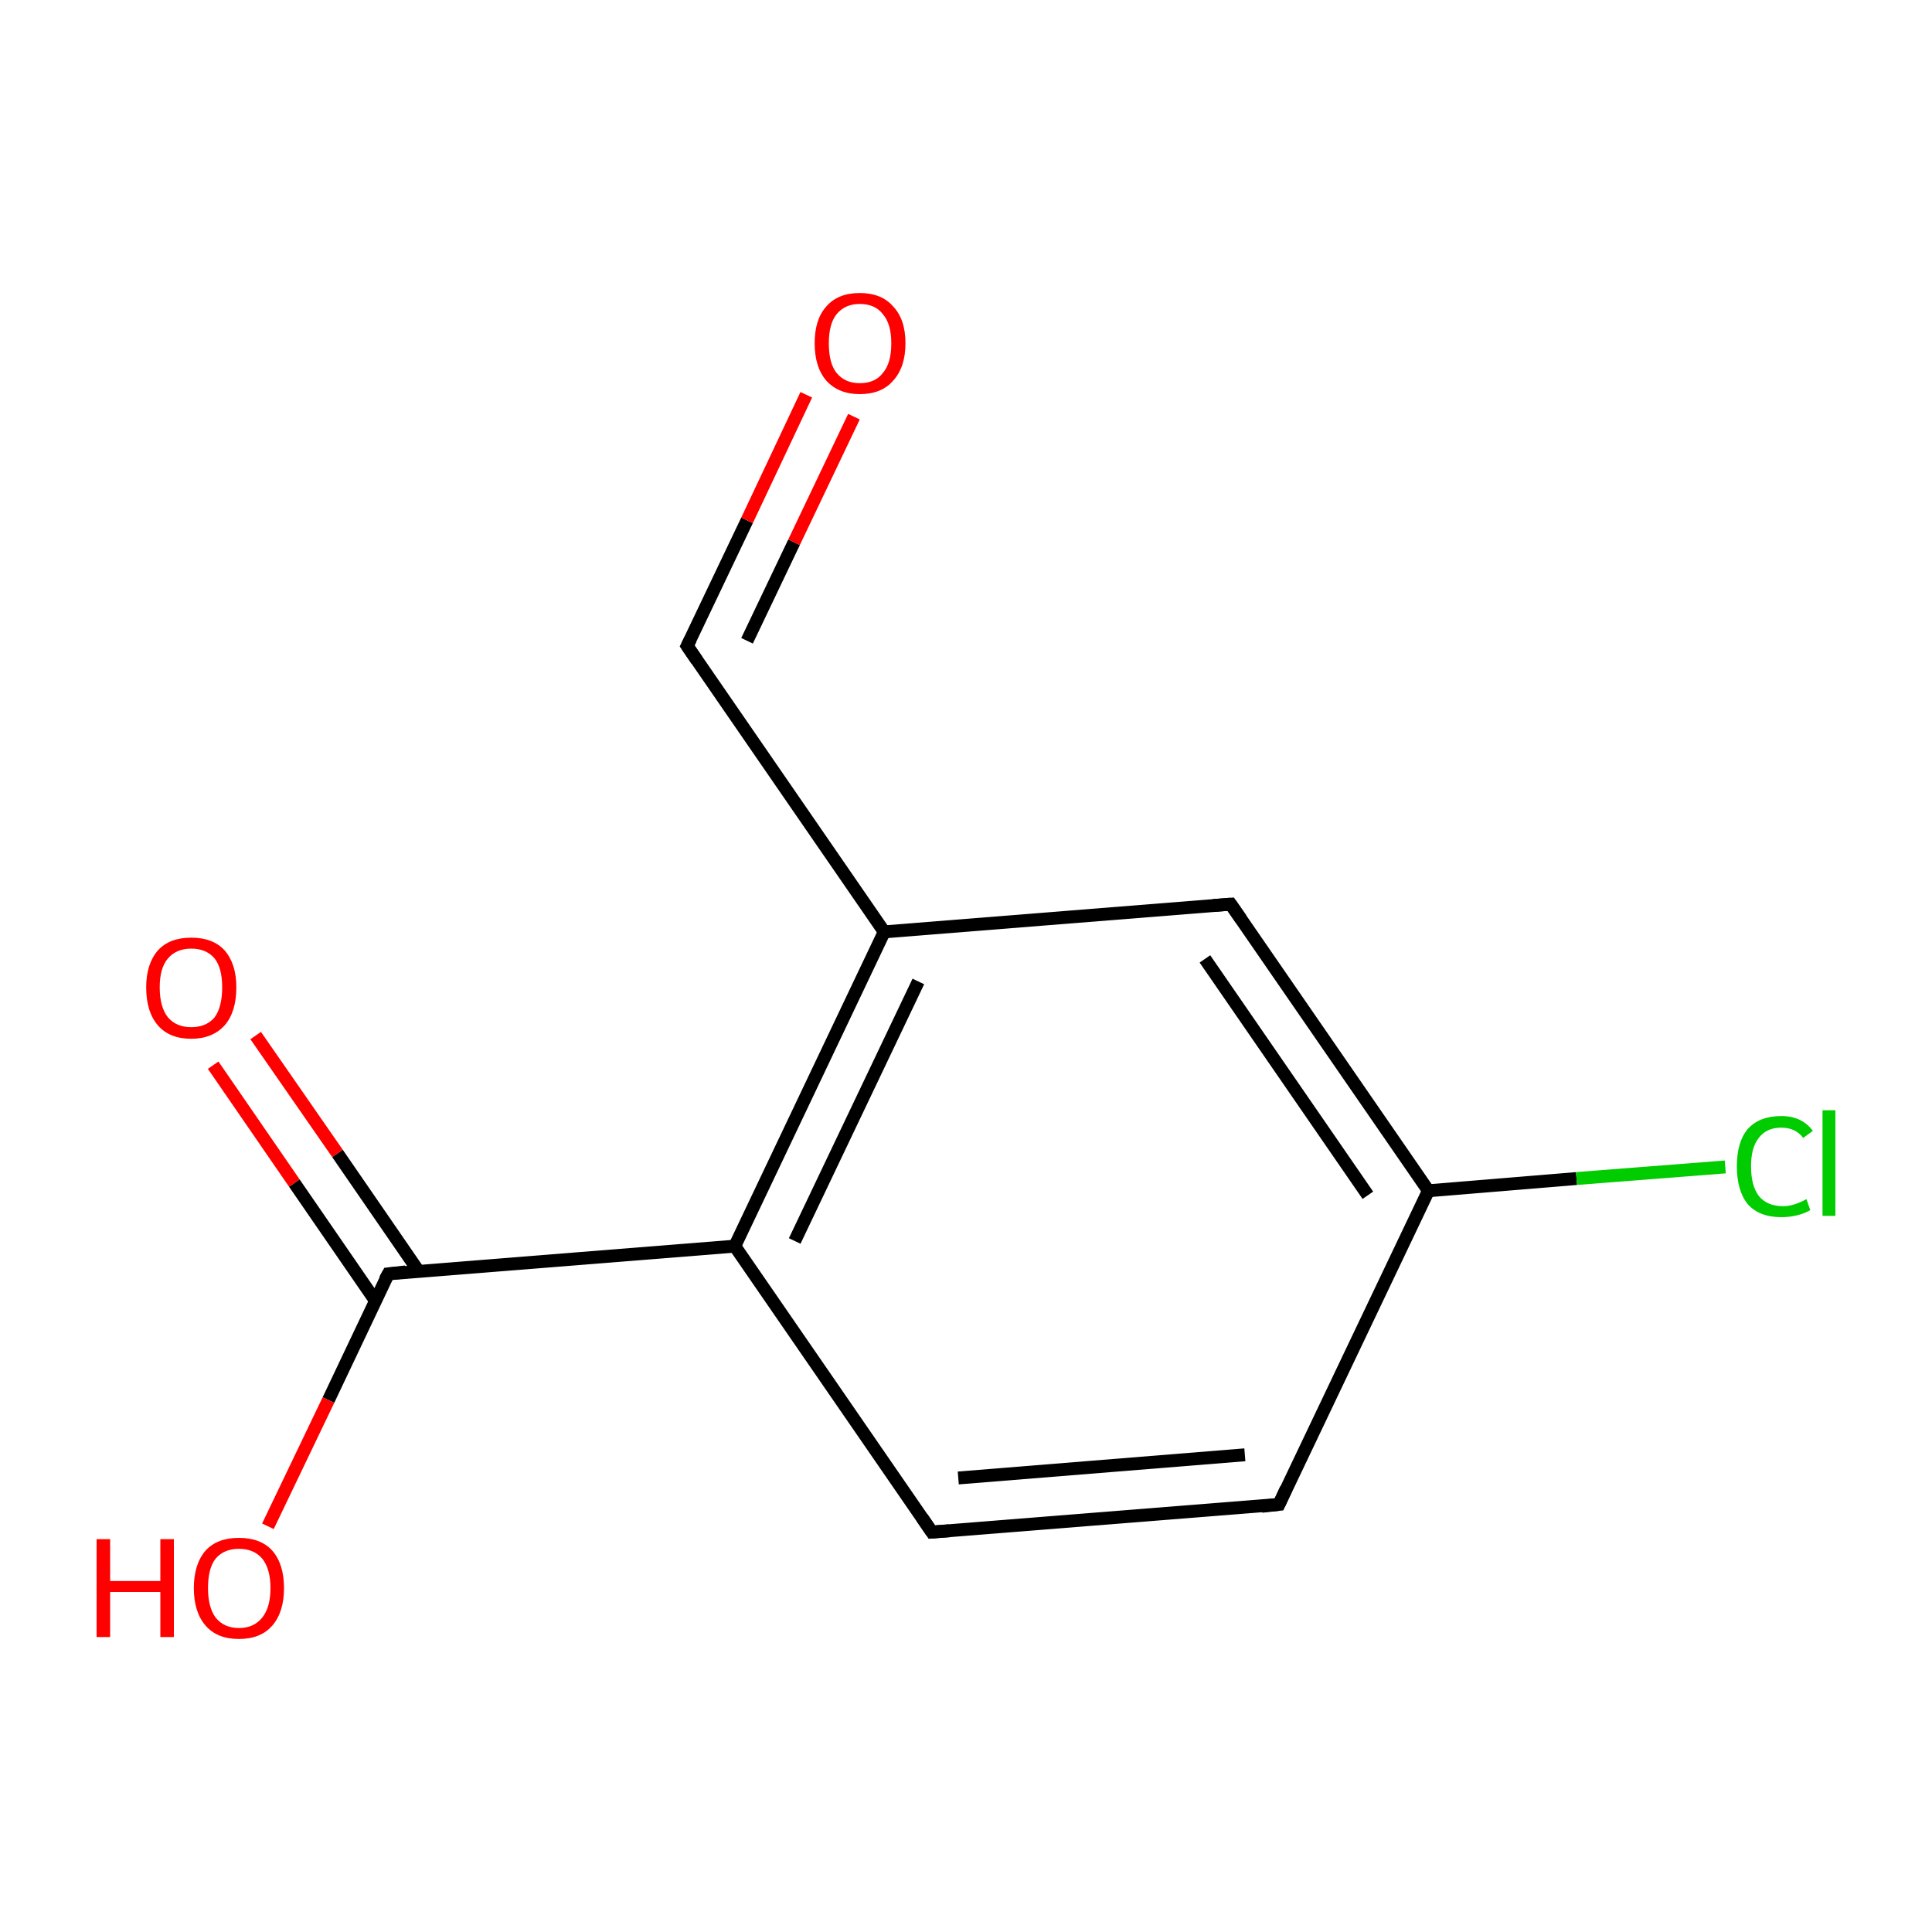 <?xml version='1.0' encoding='iso-8859-1'?>
<svg version='1.1' baseProfile='full'
              xmlns='http://www.w3.org/2000/svg'
                      xmlns:rdkit='http://www.rdkit.org/xml'
                      xmlns:xlink='http://www.w3.org/1999/xlink'
                  xml:space='preserve'
width='300px' height='300px' viewBox='0 0 300 300'>
<!-- END OF HEADER -->
<rect style='opacity:1.0;fill:none;stroke:none' width='300.0' height='300.0' x='0.0' y='0.0'> </rect>
<path class='bond-0 atom-0 atom-1' d='M 198.6,233.6 L 144.7,237.9' style='fill:none;fill-rule:evenodd;stroke:#000000;stroke-width:2.0px;stroke-linecap:butt;stroke-linejoin:miter;stroke-opacity:1' />
<path class='bond-0 atom-0 atom-1' d='M 193.3,225.9 L 148.8,229.5' style='fill:none;fill-rule:evenodd;stroke:#000000;stroke-width:2.0px;stroke-linecap:butt;stroke-linejoin:miter;stroke-opacity:1' />
<path class='bond-1 atom-1 atom-2' d='M 144.7,237.9 L 114.1,193.5' style='fill:none;fill-rule:evenodd;stroke:#000000;stroke-width:2.0px;stroke-linecap:butt;stroke-linejoin:miter;stroke-opacity:1' />
<path class='bond-2 atom-2 atom-3' d='M 114.1,193.5 L 137.3,144.7' style='fill:none;fill-rule:evenodd;stroke:#000000;stroke-width:2.0px;stroke-linecap:butt;stroke-linejoin:miter;stroke-opacity:1' />
<path class='bond-2 atom-2 atom-3' d='M 123.4,192.7 L 142.6,152.4' style='fill:none;fill-rule:evenodd;stroke:#000000;stroke-width:2.0px;stroke-linecap:butt;stroke-linejoin:miter;stroke-opacity:1' />
<path class='bond-3 atom-3 atom-4' d='M 137.3,144.7 L 191.1,140.4' style='fill:none;fill-rule:evenodd;stroke:#000000;stroke-width:2.0px;stroke-linecap:butt;stroke-linejoin:miter;stroke-opacity:1' />
<path class='bond-4 atom-4 atom-5' d='M 191.1,140.4 L 221.8,184.9' style='fill:none;fill-rule:evenodd;stroke:#000000;stroke-width:2.0px;stroke-linecap:butt;stroke-linejoin:miter;stroke-opacity:1' />
<path class='bond-4 atom-4 atom-5' d='M 187.1,148.9 L 212.4,185.6' style='fill:none;fill-rule:evenodd;stroke:#000000;stroke-width:2.0px;stroke-linecap:butt;stroke-linejoin:miter;stroke-opacity:1' />
<path class='bond-5 atom-5 atom-6' d='M 221.8,184.9 L 244.8,183.0' style='fill:none;fill-rule:evenodd;stroke:#000000;stroke-width:2.0px;stroke-linecap:butt;stroke-linejoin:miter;stroke-opacity:1' />
<path class='bond-5 atom-5 atom-6' d='M 244.8,183.0 L 267.9,181.2' style='fill:none;fill-rule:evenodd;stroke:#00CC00;stroke-width:2.0px;stroke-linecap:butt;stroke-linejoin:miter;stroke-opacity:1' />
<path class='bond-6 atom-3 atom-7' d='M 137.3,144.7 L 106.7,100.3' style='fill:none;fill-rule:evenodd;stroke:#000000;stroke-width:2.0px;stroke-linecap:butt;stroke-linejoin:miter;stroke-opacity:1' />
<path class='bond-7 atom-7 atom-8' d='M 106.7,100.3 L 116.0,80.8' style='fill:none;fill-rule:evenodd;stroke:#000000;stroke-width:2.0px;stroke-linecap:butt;stroke-linejoin:miter;stroke-opacity:1' />
<path class='bond-7 atom-7 atom-8' d='M 116.0,80.8 L 125.2,61.3' style='fill:none;fill-rule:evenodd;stroke:#FF0000;stroke-width:2.0px;stroke-linecap:butt;stroke-linejoin:miter;stroke-opacity:1' />
<path class='bond-7 atom-7 atom-8' d='M 116.0,99.5 L 123.3,84.2' style='fill:none;fill-rule:evenodd;stroke:#000000;stroke-width:2.0px;stroke-linecap:butt;stroke-linejoin:miter;stroke-opacity:1' />
<path class='bond-7 atom-7 atom-8' d='M 123.3,84.2 L 132.6,64.7' style='fill:none;fill-rule:evenodd;stroke:#FF0000;stroke-width:2.0px;stroke-linecap:butt;stroke-linejoin:miter;stroke-opacity:1' />
<path class='bond-8 atom-2 atom-9' d='M 114.1,193.5 L 60.3,197.8' style='fill:none;fill-rule:evenodd;stroke:#000000;stroke-width:2.0px;stroke-linecap:butt;stroke-linejoin:miter;stroke-opacity:1' />
<path class='bond-9 atom-9 atom-10' d='M 65.0,197.4 L 52.4,179.1' style='fill:none;fill-rule:evenodd;stroke:#000000;stroke-width:2.0px;stroke-linecap:butt;stroke-linejoin:miter;stroke-opacity:1' />
<path class='bond-9 atom-9 atom-10' d='M 52.4,179.1 L 39.7,160.8' style='fill:none;fill-rule:evenodd;stroke:#FF0000;stroke-width:2.0px;stroke-linecap:butt;stroke-linejoin:miter;stroke-opacity:1' />
<path class='bond-9 atom-9 atom-10' d='M 58.3,202.0 L 45.7,183.7' style='fill:none;fill-rule:evenodd;stroke:#000000;stroke-width:2.0px;stroke-linecap:butt;stroke-linejoin:miter;stroke-opacity:1' />
<path class='bond-9 atom-9 atom-10' d='M 45.7,183.7 L 33.1,165.4' style='fill:none;fill-rule:evenodd;stroke:#FF0000;stroke-width:2.0px;stroke-linecap:butt;stroke-linejoin:miter;stroke-opacity:1' />
<path class='bond-10 atom-9 atom-11' d='M 60.3,197.8 L 51.0,217.4' style='fill:none;fill-rule:evenodd;stroke:#000000;stroke-width:2.0px;stroke-linecap:butt;stroke-linejoin:miter;stroke-opacity:1' />
<path class='bond-10 atom-9 atom-11' d='M 51.0,217.4 L 41.6,237.0' style='fill:none;fill-rule:evenodd;stroke:#FF0000;stroke-width:2.0px;stroke-linecap:butt;stroke-linejoin:miter;stroke-opacity:1' />
<path class='bond-11 atom-5 atom-0' d='M 221.8,184.9 L 198.6,233.6' style='fill:none;fill-rule:evenodd;stroke:#000000;stroke-width:2.0px;stroke-linecap:butt;stroke-linejoin:miter;stroke-opacity:1' />
<path d='M 195.9,233.9 L 198.6,233.6 L 199.7,231.2' style='fill:none;stroke:#000000;stroke-width:2.0px;stroke-linecap:butt;stroke-linejoin:miter;stroke-miterlimit:10;stroke-opacity:1;' />
<path d='M 147.4,237.7 L 144.7,237.9 L 143.2,235.7' style='fill:none;stroke:#000000;stroke-width:2.0px;stroke-linecap:butt;stroke-linejoin:miter;stroke-miterlimit:10;stroke-opacity:1;' />
<path d='M 188.4,140.6 L 191.1,140.4 L 192.7,142.7' style='fill:none;stroke:#000000;stroke-width:2.0px;stroke-linecap:butt;stroke-linejoin:miter;stroke-miterlimit:10;stroke-opacity:1;' />
<path d='M 108.2,102.5 L 106.7,100.3 L 107.2,99.3' style='fill:none;stroke:#000000;stroke-width:2.0px;stroke-linecap:butt;stroke-linejoin:miter;stroke-miterlimit:10;stroke-opacity:1;' />
<path d='M 63.0,197.5 L 60.3,197.8 L 59.8,198.7' style='fill:none;stroke:#000000;stroke-width:2.0px;stroke-linecap:butt;stroke-linejoin:miter;stroke-miterlimit:10;stroke-opacity:1;' />
<path class='atom-6' d='M 269.7 181.1
Q 269.7 177.3, 271.4 175.3
Q 273.2 173.3, 276.6 173.3
Q 279.8 173.3, 281.5 175.6
L 280.0 176.7
Q 278.8 175.1, 276.6 175.1
Q 274.3 175.1, 273.1 176.7
Q 271.9 178.2, 271.9 181.1
Q 271.9 184.1, 273.1 185.7
Q 274.4 187.3, 276.9 187.3
Q 278.5 187.3, 280.5 186.2
L 281.1 187.9
Q 280.3 188.4, 279.1 188.7
Q 277.9 189.0, 276.6 189.0
Q 273.2 189.0, 271.4 187.0
Q 269.7 184.9, 269.7 181.1
' fill='#00CC00'/>
<path class='atom-6' d='M 283.0 172.4
L 285.0 172.4
L 285.0 188.8
L 283.0 188.8
L 283.0 172.4
' fill='#00CC00'/>
<path class='atom-8' d='M 126.5 53.3
Q 126.5 49.6, 128.3 47.6
Q 130.1 45.5, 133.5 45.5
Q 136.9 45.5, 138.7 47.6
Q 140.6 49.6, 140.6 53.3
Q 140.6 57.0, 138.7 59.1
Q 136.9 61.2, 133.5 61.2
Q 130.2 61.2, 128.3 59.1
Q 126.5 57.0, 126.5 53.3
M 133.5 59.5
Q 135.9 59.5, 137.1 57.9
Q 138.4 56.4, 138.4 53.3
Q 138.4 50.3, 137.1 48.8
Q 135.9 47.2, 133.5 47.2
Q 131.2 47.2, 129.9 48.8
Q 128.7 50.3, 128.7 53.3
Q 128.7 56.4, 129.9 57.9
Q 131.2 59.5, 133.5 59.5
' fill='#FF0000'/>
<path class='atom-10' d='M 22.7 153.3
Q 22.7 149.7, 24.5 147.6
Q 26.3 145.6, 29.7 145.6
Q 33.1 145.6, 34.9 147.6
Q 36.7 149.7, 36.7 153.3
Q 36.7 157.1, 34.9 159.2
Q 33.0 161.3, 29.7 161.3
Q 26.3 161.3, 24.5 159.2
Q 22.7 157.1, 22.7 153.3
M 29.7 159.5
Q 32.0 159.5, 33.3 158.0
Q 34.5 156.4, 34.5 153.3
Q 34.5 150.3, 33.3 148.8
Q 32.0 147.3, 29.7 147.3
Q 27.4 147.3, 26.1 148.8
Q 24.8 150.3, 24.8 153.3
Q 24.8 156.4, 26.1 158.0
Q 27.4 159.5, 29.7 159.5
' fill='#FF0000'/>
<path class='atom-11' d='M 15.0 239.0
L 17.1 239.0
L 17.1 245.5
L 24.9 245.5
L 24.9 239.0
L 27.0 239.0
L 27.0 254.2
L 24.9 254.2
L 24.9 247.2
L 17.1 247.2
L 17.1 254.2
L 15.0 254.2
L 15.0 239.0
' fill='#FF0000'/>
<path class='atom-11' d='M 30.1 246.6
Q 30.1 242.9, 31.9 240.8
Q 33.7 238.8, 37.1 238.8
Q 40.5 238.8, 42.3 240.8
Q 44.1 242.9, 44.1 246.6
Q 44.1 250.3, 42.3 252.4
Q 40.5 254.5, 37.1 254.5
Q 33.7 254.5, 31.9 252.4
Q 30.1 250.3, 30.1 246.6
M 37.1 252.8
Q 39.4 252.8, 40.7 251.2
Q 42.0 249.6, 42.0 246.6
Q 42.0 243.6, 40.7 242.0
Q 39.4 240.5, 37.1 240.5
Q 34.8 240.5, 33.5 242.0
Q 32.3 243.5, 32.3 246.6
Q 32.3 249.6, 33.5 251.2
Q 34.8 252.8, 37.1 252.8
' fill='#FF0000'/>
</svg>
